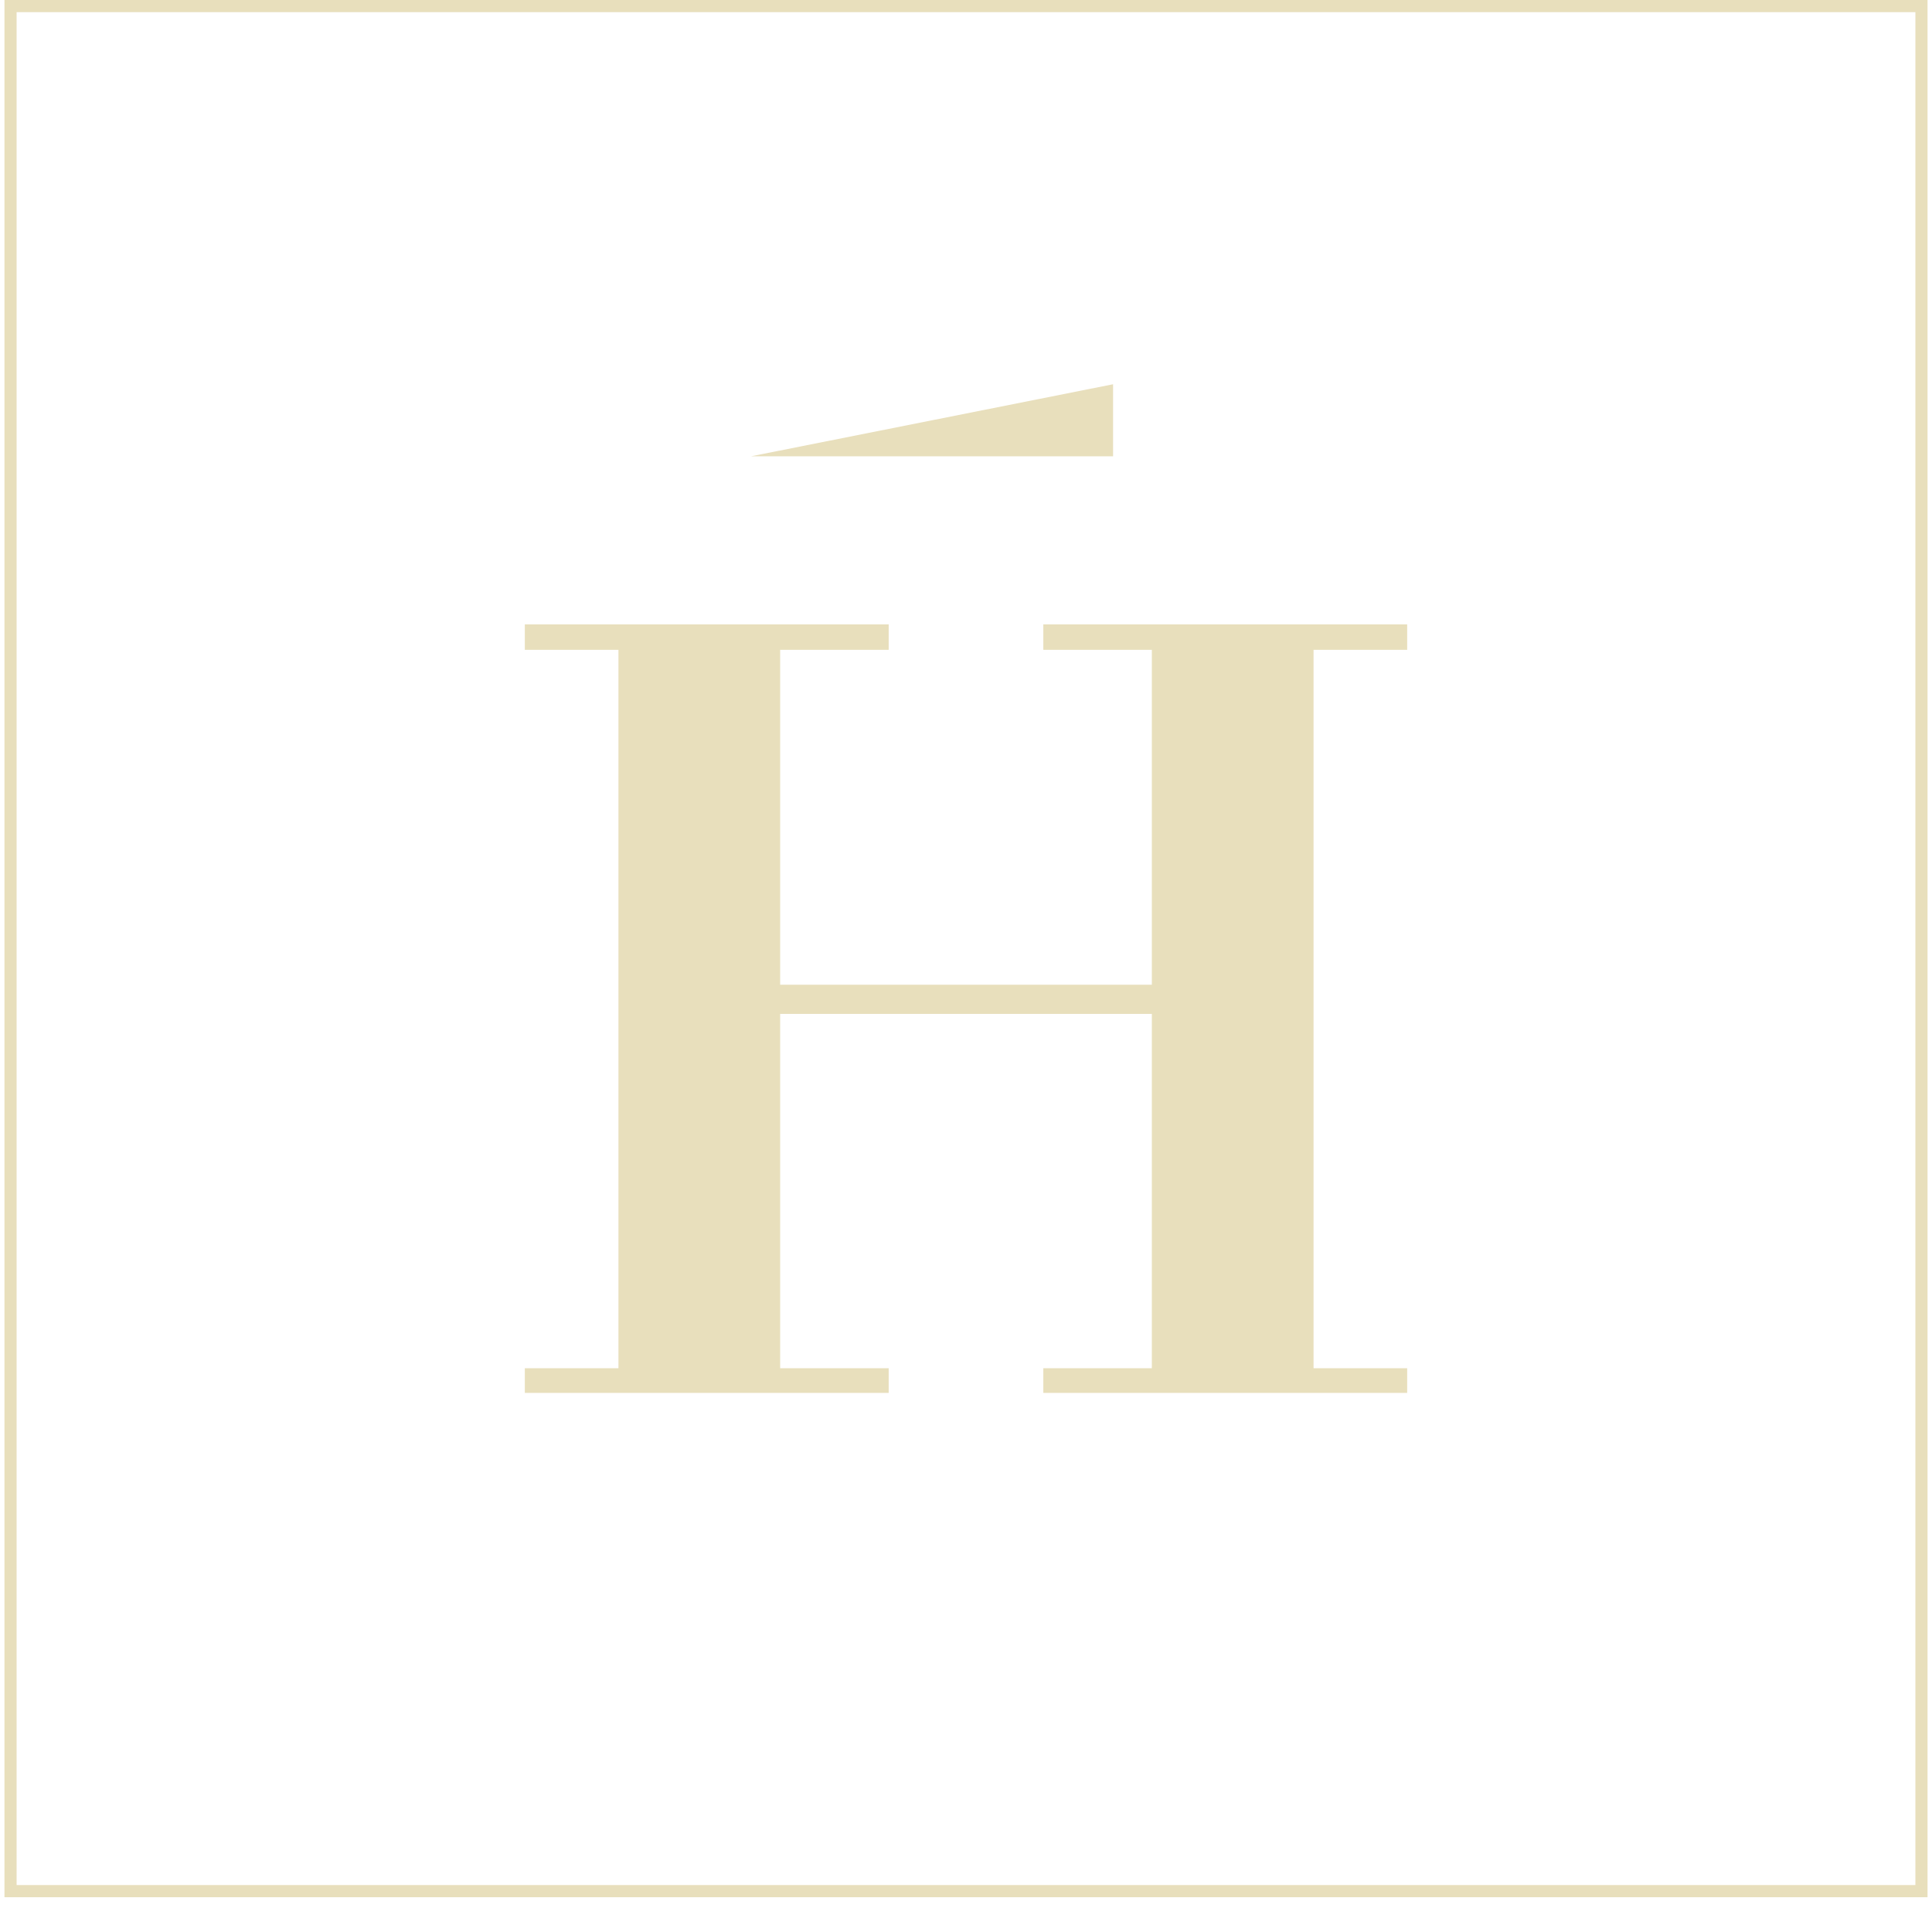<svg xmlns="http://www.w3.org/2000/svg" fill="none" viewBox="0 0 159 157" height="157" width="159">
<path stroke="#E8DFBC" d="M0.867 0.5H158.133V155.641H0.867V0.5Z"></path>
<path fill="#E8DFBC" d="M50.897 53.48H43.192V51.388H73.137V53.48H64.206V81.043H94.794V53.48H85.863V51.388H115.808V53.48H108.103V112.605H115.808V114.636H85.863V112.605H94.794V83.443H64.206V112.605H73.137V114.636H43.192V112.605H50.897V53.48Z"></path>
<path fill="#E8DFBC" d="M91.603 31.624V37.553H61.811L91.603 31.624Z"></path>
</svg>
